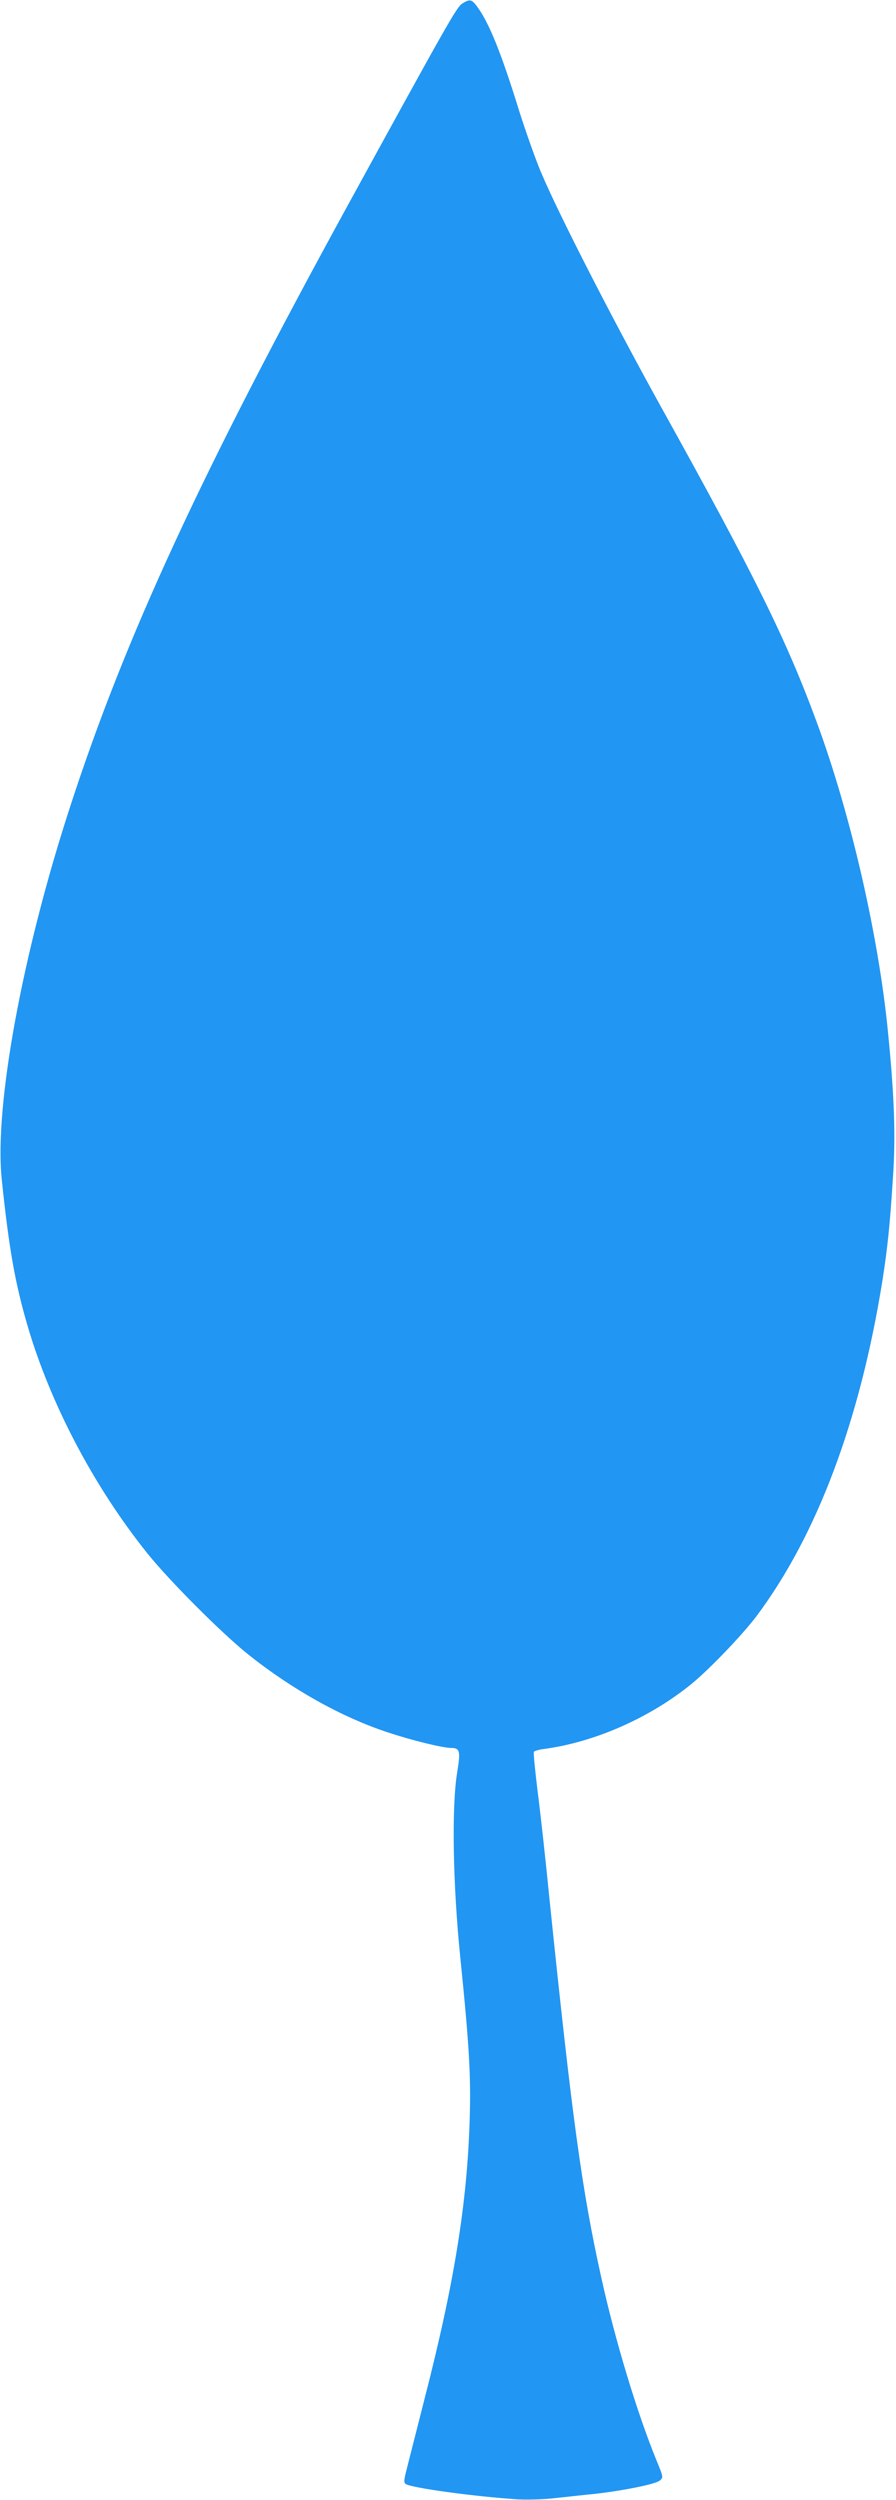 <?xml version="1.0" standalone="no"?>
<!DOCTYPE svg PUBLIC "-//W3C//DTD SVG 20010904//EN"
 "http://www.w3.org/TR/2001/REC-SVG-20010904/DTD/svg10.dtd">
<svg version="1.0" xmlns="http://www.w3.org/2000/svg"
 width="459pt" height="1280pt" viewBox="0 0 459 1280"
 preserveAspectRatio="xMidYMid meet">
<g transform="translate(0,1280) scale(0.1,-0.1)"
fill="#2196f3" stroke="none">
<path d="M2367 12781 c-28 -18 -77 -105 -582 -1026 -756 -1379 -1143 -2217
-1424 -3080 -247 -756 -391 -1540 -352 -1914 37 -356 68 -529 132 -749 118
-402 340 -824 615 -1167 112 -139 377 -405 514 -515 224 -179 478 -321 713
-399 126 -42 282 -80 328 -81 45 0 49 -16 31 -125 -29 -177 -22 -575 16 -948
46 -453 55 -606 48 -832 -13 -427 -79 -837 -233 -1435 -41 -162 -82 -323 -91
-358 -13 -51 -14 -65 -3 -71 31 -20 353 -64 569 -78 50 -3 138 -1 195 6 56 6
145 16 197 21 146 16 318 50 340 69 19 16 18 18 -16 101 -99 241 -213 617
-283 935 -101 454 -151 826 -267 1950 -19 193 -46 437 -60 544 -13 106 -22
197 -19 201 3 5 27 12 53 15 260 35 543 160 757 335 92 76 255 246 329 343
311 415 531 1001 646 1717 26 167 38 275 54 525 15 215 8 417 -25 750 -48 493
-192 1120 -366 1590 -156 423 -317 748 -793 1605 -250 451 -528 993 -619 1209
-29 69 -79 211 -112 315 -93 301 -155 452 -216 534 -27 36 -37 38 -76 13z"/>
</g>
</svg>
